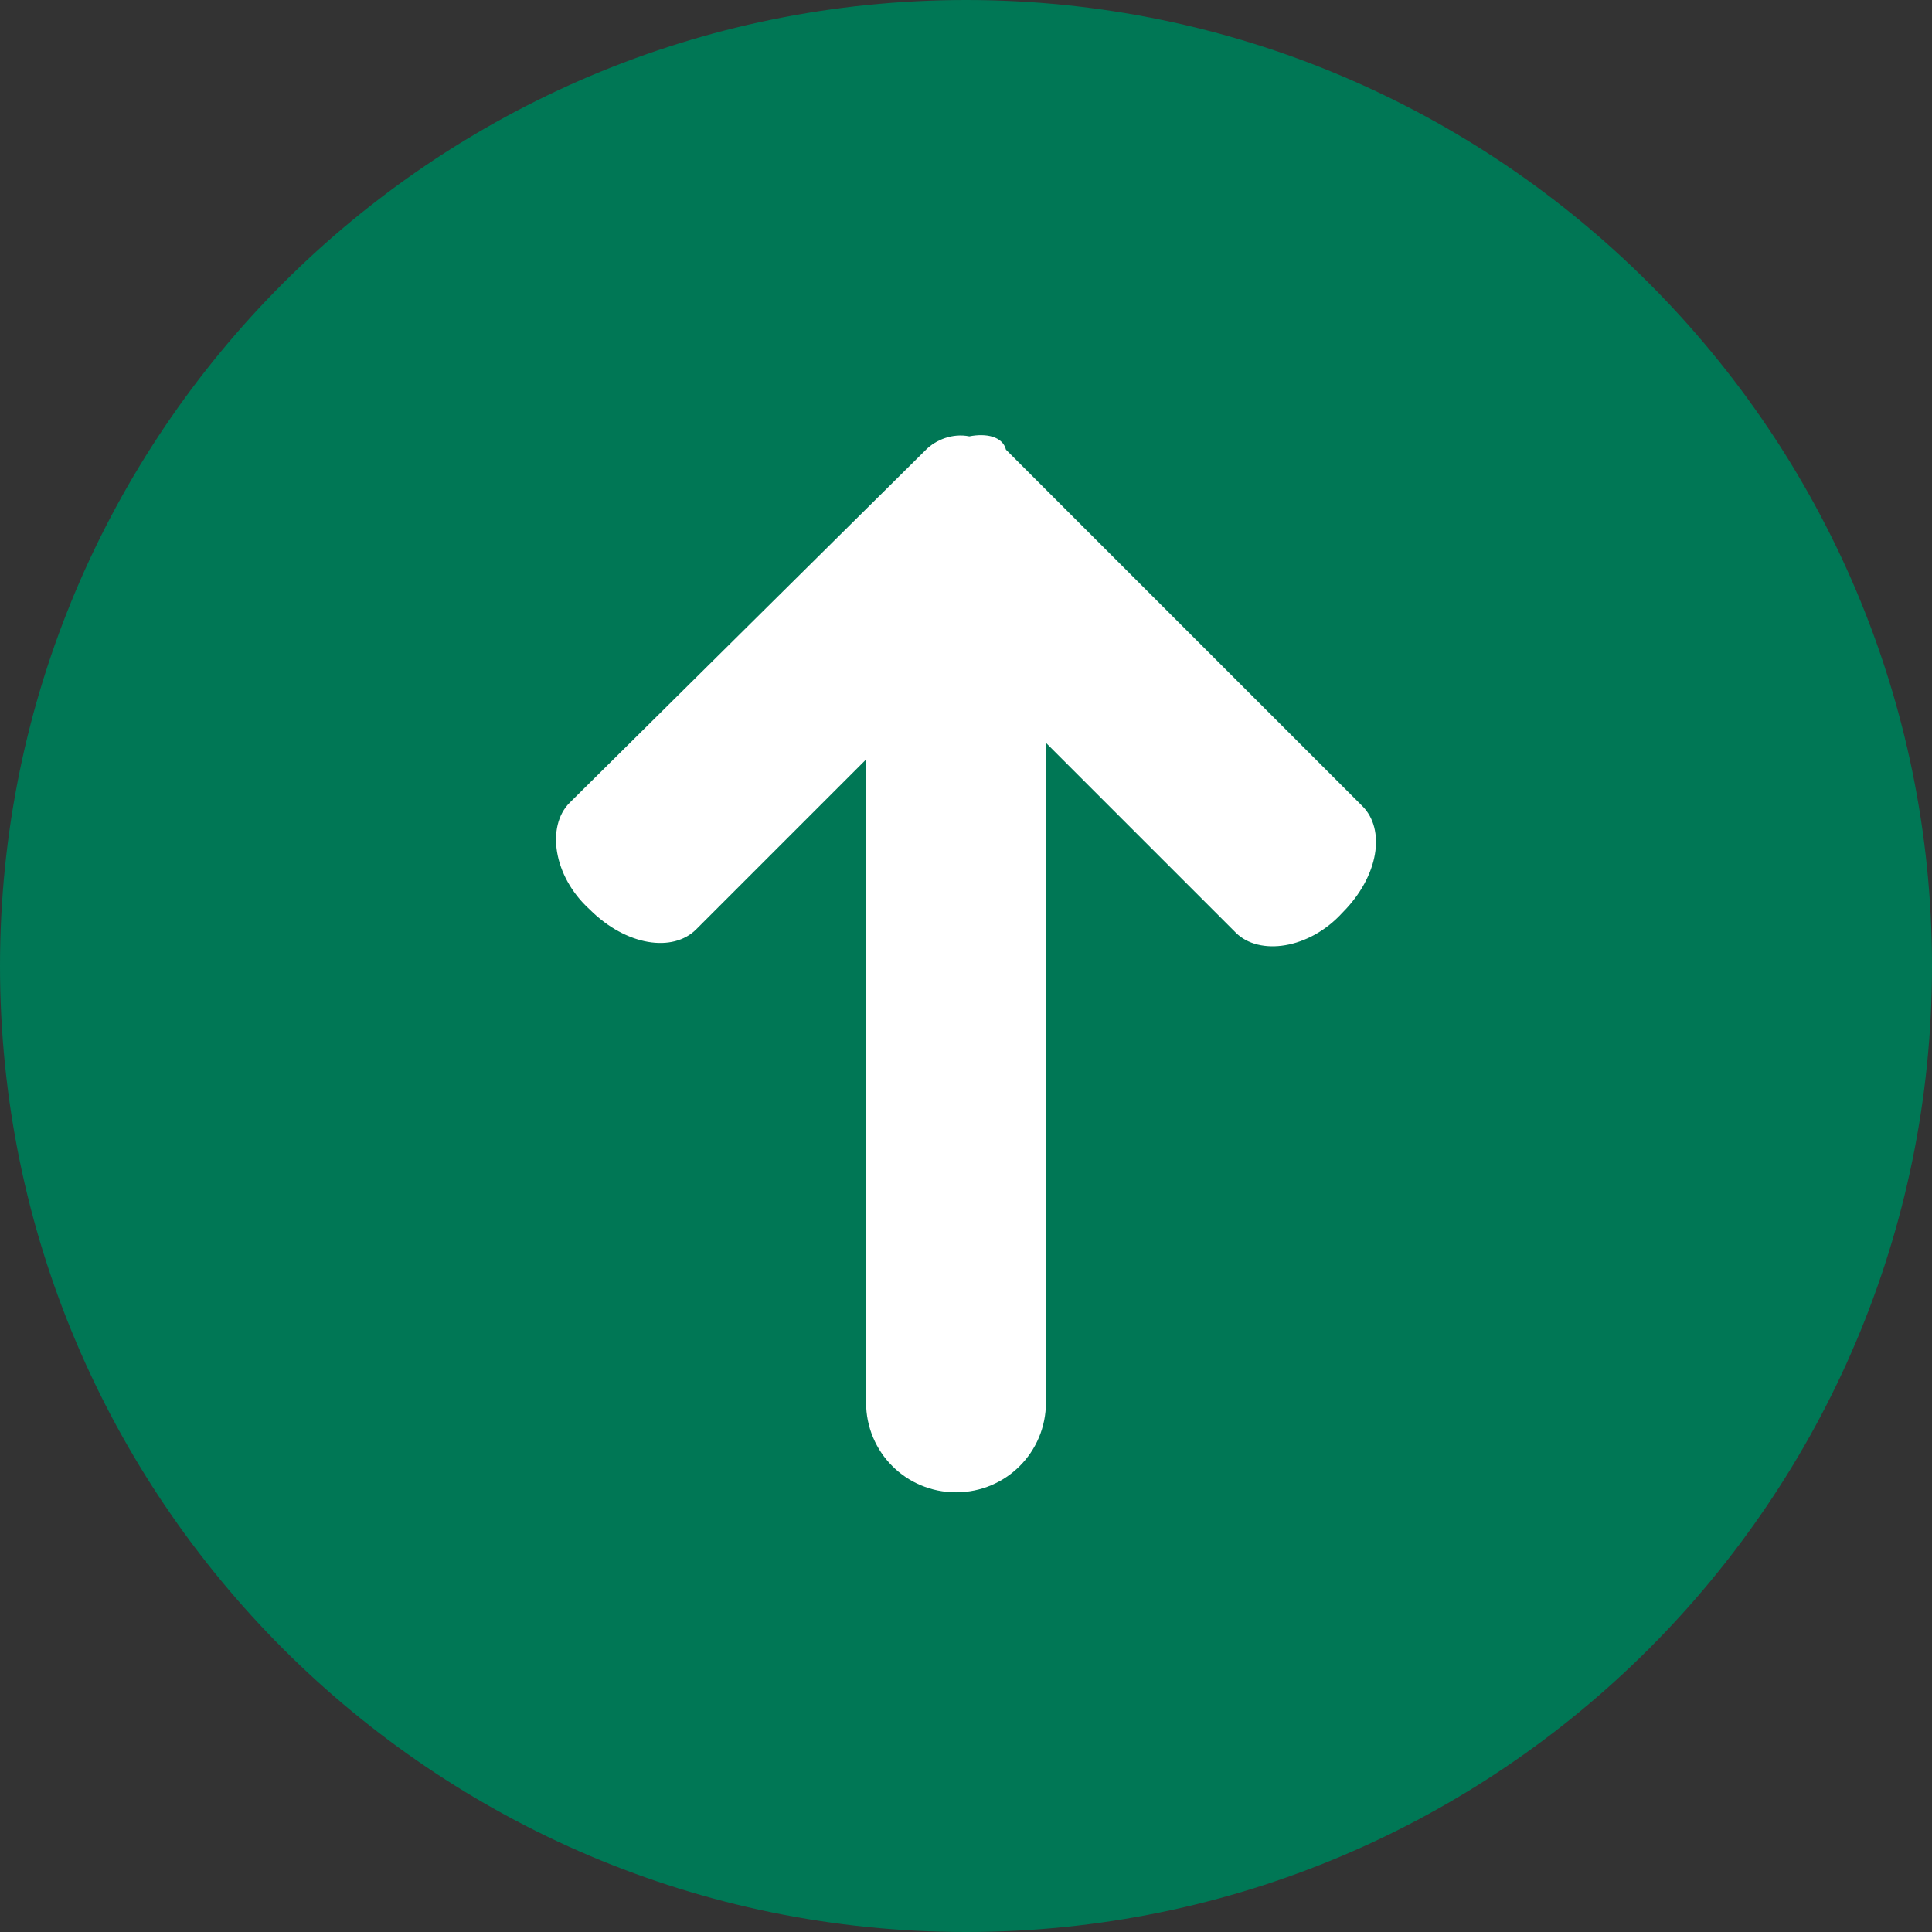 <?xml version="1.0" encoding="UTF-8"?>
<svg id="Ebene_1" data-name="Ebene 1" xmlns="http://www.w3.org/2000/svg" viewBox="0 0 58 58">
  <rect x="0" y="0" width="58" height="58" fill="#333333" stroke="none"/>
  <defs>
    <style>
      .cls-1 {
        fill: #fff;
      }

      .cls-1, .cls-2 {
        stroke-width: 0px;
      }

      .cls-2 {
        fill: #075;
      }
    </style>
  </defs>
  <path class="cls-2" d="m29,0c16,0,29,13,29,29s-13,29-29,29S0,45,0,29,13,0,29,0"/>
  <path class="cls-1" d="m29.1,13.1c-.5-.1-1,.1-1.3.4l-10.7,10.6c-.7.7-.5,2.2.6,3.2,1.1,1.1,2.5,1.3,3.2.6l5.1-5.1v19.3c0,1.5,1.2,2.7,2.7,2.7s2.7-1.2,2.7-2.7v-19.8l5.7,5.7c.7.7,2.2.5,3.2-.6,1.1-1.1,1.3-2.5.6-3.2l-10.7-10.7c-.1-.4-.6-.5-1.1-.4"/>
</svg>